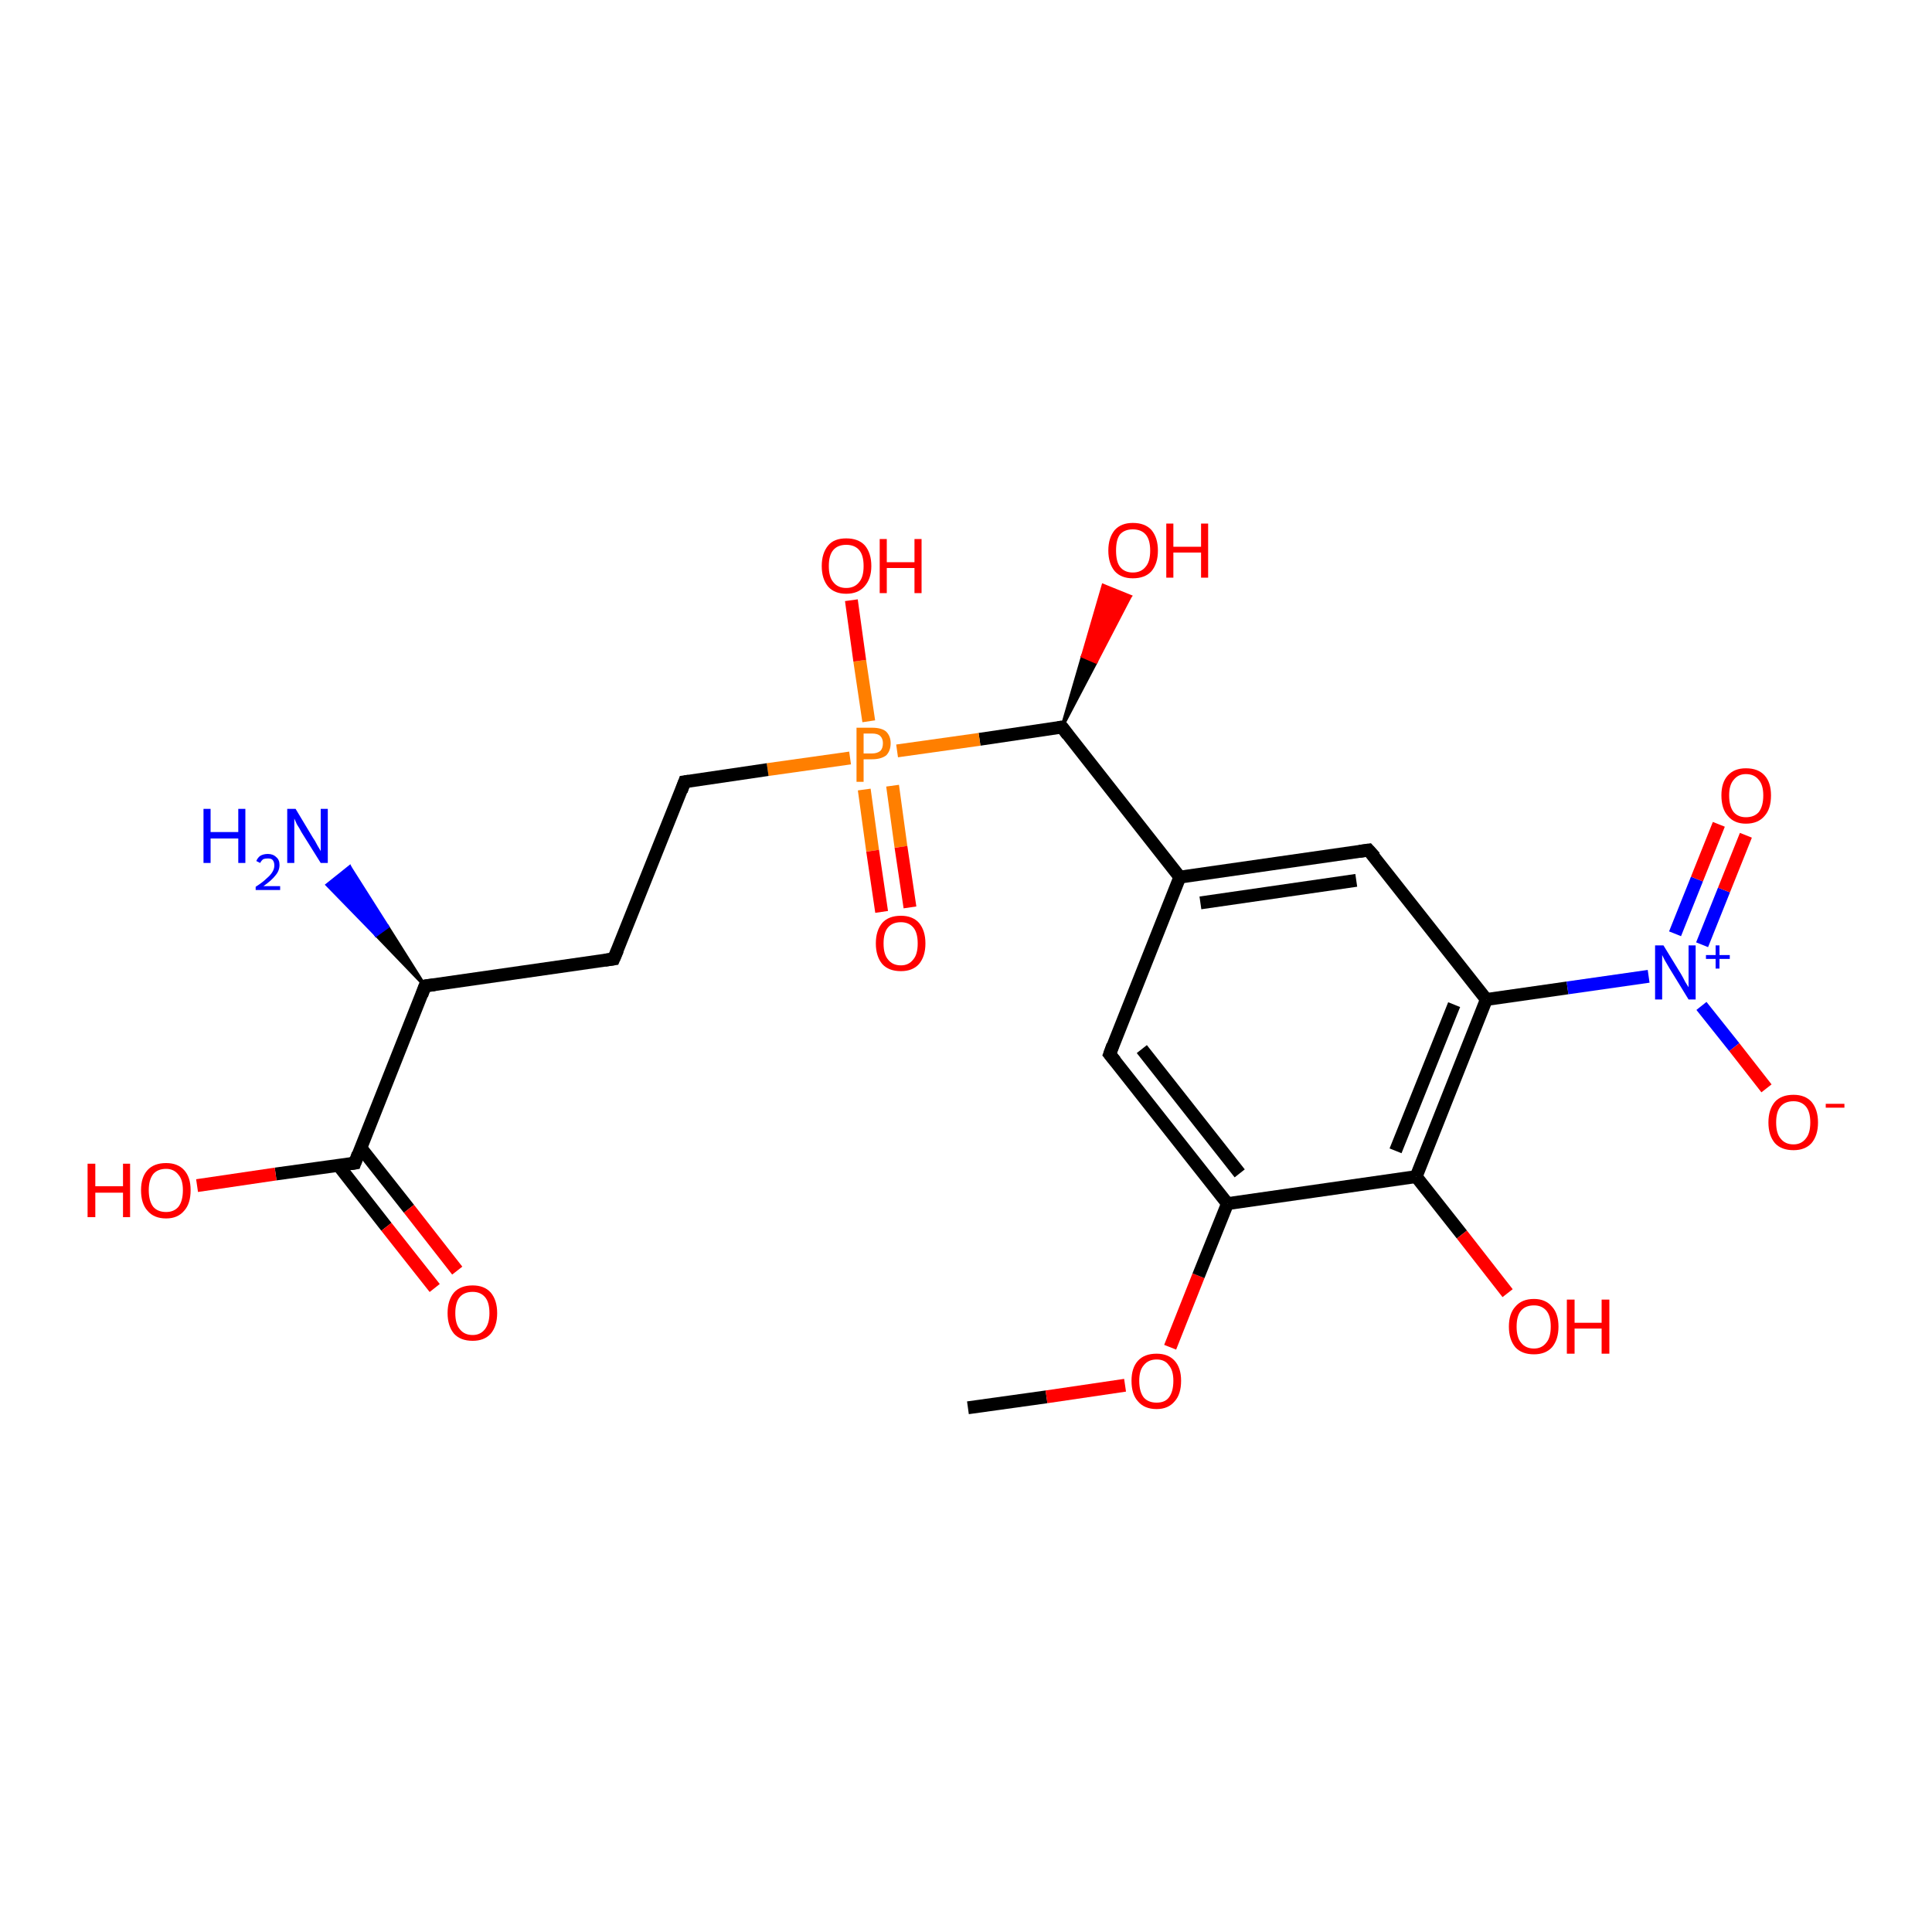 <?xml version='1.0' encoding='iso-8859-1'?>
<svg version='1.1' baseProfile='full'
              xmlns='http://www.w3.org/2000/svg'
                      xmlns:rdkit='http://www.rdkit.org/xml'
                      xmlns:xlink='http://www.w3.org/1999/xlink'
                  xml:space='preserve'
width='300px' height='300px' viewBox='0 0 300 300'>
<!-- END OF HEADER -->
<rect style='opacity:1.0;fill:#FFFFFF;stroke:none' width='300.0' height='300.0' x='0.0' y='0.0'> </rect>
<path class='bond-0 atom-0 atom-1' d='M 150.3,218.6 L 162.5,216.9' style='fill:none;fill-rule:evenodd;stroke:#000000;stroke-width:2.0px;stroke-linecap:butt;stroke-linejoin:miter;stroke-opacity:1' />
<path class='bond-0 atom-0 atom-1' d='M 162.5,216.9 L 174.7,215.1' style='fill:none;fill-rule:evenodd;stroke:#FF0000;stroke-width:2.0px;stroke-linecap:butt;stroke-linejoin:miter;stroke-opacity:1' />
<path class='bond-1 atom-1 atom-2' d='M 181.7,209.2 L 186.1,198.1' style='fill:none;fill-rule:evenodd;stroke:#FF0000;stroke-width:2.0px;stroke-linecap:butt;stroke-linejoin:miter;stroke-opacity:1' />
<path class='bond-1 atom-1 atom-2' d='M 186.1,198.1 L 190.6,186.9' style='fill:none;fill-rule:evenodd;stroke:#000000;stroke-width:2.0px;stroke-linecap:butt;stroke-linejoin:miter;stroke-opacity:1' />
<path class='bond-2 atom-2 atom-3' d='M 190.6,186.9 L 172.3,163.7' style='fill:none;fill-rule:evenodd;stroke:#000000;stroke-width:2.0px;stroke-linecap:butt;stroke-linejoin:miter;stroke-opacity:1' />
<path class='bond-2 atom-2 atom-3' d='M 192.5,182.2 L 177.3,162.9' style='fill:none;fill-rule:evenodd;stroke:#000000;stroke-width:2.0px;stroke-linecap:butt;stroke-linejoin:miter;stroke-opacity:1' />
<path class='bond-3 atom-3 atom-4' d='M 172.3,163.7 L 183.2,136.2' style='fill:none;fill-rule:evenodd;stroke:#000000;stroke-width:2.0px;stroke-linecap:butt;stroke-linejoin:miter;stroke-opacity:1' />
<path class='bond-4 atom-4 atom-5' d='M 183.2,136.2 L 212.5,132.0' style='fill:none;fill-rule:evenodd;stroke:#000000;stroke-width:2.0px;stroke-linecap:butt;stroke-linejoin:miter;stroke-opacity:1' />
<path class='bond-4 atom-4 atom-5' d='M 186.4,140.2 L 210.6,136.7' style='fill:none;fill-rule:evenodd;stroke:#000000;stroke-width:2.0px;stroke-linecap:butt;stroke-linejoin:miter;stroke-opacity:1' />
<path class='bond-5 atom-5 atom-6' d='M 212.5,132.0 L 230.8,155.2' style='fill:none;fill-rule:evenodd;stroke:#000000;stroke-width:2.0px;stroke-linecap:butt;stroke-linejoin:miter;stroke-opacity:1' />
<path class='bond-6 atom-6 atom-7' d='M 230.8,155.2 L 219.9,182.7' style='fill:none;fill-rule:evenodd;stroke:#000000;stroke-width:2.0px;stroke-linecap:butt;stroke-linejoin:miter;stroke-opacity:1' />
<path class='bond-6 atom-6 atom-7' d='M 225.8,156.0 L 216.7,178.7' style='fill:none;fill-rule:evenodd;stroke:#000000;stroke-width:2.0px;stroke-linecap:butt;stroke-linejoin:miter;stroke-opacity:1' />
<path class='bond-7 atom-7 atom-8' d='M 219.9,182.7 L 227.0,191.7' style='fill:none;fill-rule:evenodd;stroke:#000000;stroke-width:2.0px;stroke-linecap:butt;stroke-linejoin:miter;stroke-opacity:1' />
<path class='bond-7 atom-7 atom-8' d='M 227.0,191.7 L 234.1,200.8' style='fill:none;fill-rule:evenodd;stroke:#FF0000;stroke-width:2.0px;stroke-linecap:butt;stroke-linejoin:miter;stroke-opacity:1' />
<path class='bond-8 atom-6 atom-9' d='M 230.8,155.2 L 243.4,153.4' style='fill:none;fill-rule:evenodd;stroke:#000000;stroke-width:2.0px;stroke-linecap:butt;stroke-linejoin:miter;stroke-opacity:1' />
<path class='bond-8 atom-6 atom-9' d='M 243.4,153.4 L 256.0,151.6' style='fill:none;fill-rule:evenodd;stroke:#0000FF;stroke-width:2.0px;stroke-linecap:butt;stroke-linejoin:miter;stroke-opacity:1' />
<path class='bond-9 atom-9 atom-10' d='M 264.2,156.2 L 269.3,162.6' style='fill:none;fill-rule:evenodd;stroke:#0000FF;stroke-width:2.0px;stroke-linecap:butt;stroke-linejoin:miter;stroke-opacity:1' />
<path class='bond-9 atom-9 atom-10' d='M 269.3,162.6 L 274.3,169.0' style='fill:none;fill-rule:evenodd;stroke:#FF0000;stroke-width:2.0px;stroke-linecap:butt;stroke-linejoin:miter;stroke-opacity:1' />
<path class='bond-10 atom-9 atom-11' d='M 264.3,146.7 L 267.7,138.2' style='fill:none;fill-rule:evenodd;stroke:#0000FF;stroke-width:2.0px;stroke-linecap:butt;stroke-linejoin:miter;stroke-opacity:1' />
<path class='bond-10 atom-9 atom-11' d='M 267.7,138.2 L 271.1,129.7' style='fill:none;fill-rule:evenodd;stroke:#FF0000;stroke-width:2.0px;stroke-linecap:butt;stroke-linejoin:miter;stroke-opacity:1' />
<path class='bond-10 atom-9 atom-11' d='M 260.1,145.0 L 263.5,136.5' style='fill:none;fill-rule:evenodd;stroke:#0000FF;stroke-width:2.0px;stroke-linecap:butt;stroke-linejoin:miter;stroke-opacity:1' />
<path class='bond-10 atom-9 atom-11' d='M 263.5,136.5 L 266.9,128.0' style='fill:none;fill-rule:evenodd;stroke:#FF0000;stroke-width:2.0px;stroke-linecap:butt;stroke-linejoin:miter;stroke-opacity:1' />
<path class='bond-11 atom-4 atom-12' d='M 183.2,136.2 L 164.9,112.9' style='fill:none;fill-rule:evenodd;stroke:#000000;stroke-width:2.0px;stroke-linecap:butt;stroke-linejoin:miter;stroke-opacity:1' />
<path class='bond-12 atom-12 atom-13' d='M 164.9,112.9 L 168.1,101.9 L 170.2,102.8 Z' style='fill:#000000;fill-rule:evenodd;fill-opacity:1;stroke:#000000;stroke-width:0.5px;stroke-linecap:butt;stroke-linejoin:miter;stroke-opacity:1;' />
<path class='bond-12 atom-12 atom-13' d='M 168.1,101.9 L 175.5,92.6 L 171.3,90.9 Z' style='fill:#FF0000;fill-rule:evenodd;fill-opacity:1;stroke:#FF0000;stroke-width:0.5px;stroke-linecap:butt;stroke-linejoin:miter;stroke-opacity:1;' />
<path class='bond-12 atom-12 atom-13' d='M 168.1,101.9 L 170.2,102.8 L 175.5,92.6 Z' style='fill:#FF0000;fill-rule:evenodd;fill-opacity:1;stroke:#FF0000;stroke-width:0.5px;stroke-linecap:butt;stroke-linejoin:miter;stroke-opacity:1;' />
<path class='bond-13 atom-12 atom-14' d='M 164.9,112.9 L 152.1,114.8' style='fill:none;fill-rule:evenodd;stroke:#000000;stroke-width:2.0px;stroke-linecap:butt;stroke-linejoin:miter;stroke-opacity:1' />
<path class='bond-13 atom-12 atom-14' d='M 152.1,114.8 L 139.3,116.6' style='fill:none;fill-rule:evenodd;stroke:#FF7F00;stroke-width:2.0px;stroke-linecap:butt;stroke-linejoin:miter;stroke-opacity:1' />
<path class='bond-14 atom-14 atom-15' d='M 134.9,112.0 L 133.5,102.6' style='fill:none;fill-rule:evenodd;stroke:#FF7F00;stroke-width:2.0px;stroke-linecap:butt;stroke-linejoin:miter;stroke-opacity:1' />
<path class='bond-14 atom-14 atom-15' d='M 133.5,102.6 L 132.2,93.2' style='fill:none;fill-rule:evenodd;stroke:#FF0000;stroke-width:2.0px;stroke-linecap:butt;stroke-linejoin:miter;stroke-opacity:1' />
<path class='bond-15 atom-14 atom-16' d='M 134.2,122.6 L 135.5,132.1' style='fill:none;fill-rule:evenodd;stroke:#FF7F00;stroke-width:2.0px;stroke-linecap:butt;stroke-linejoin:miter;stroke-opacity:1' />
<path class='bond-15 atom-14 atom-16' d='M 135.5,132.1 L 136.9,141.6' style='fill:none;fill-rule:evenodd;stroke:#FF0000;stroke-width:2.0px;stroke-linecap:butt;stroke-linejoin:miter;stroke-opacity:1' />
<path class='bond-15 atom-14 atom-16' d='M 138.6,122.0 L 139.9,131.5' style='fill:none;fill-rule:evenodd;stroke:#FF7F00;stroke-width:2.0px;stroke-linecap:butt;stroke-linejoin:miter;stroke-opacity:1' />
<path class='bond-15 atom-14 atom-16' d='M 139.9,131.5 L 141.3,140.9' style='fill:none;fill-rule:evenodd;stroke:#FF0000;stroke-width:2.0px;stroke-linecap:butt;stroke-linejoin:miter;stroke-opacity:1' />
<path class='bond-16 atom-14 atom-17' d='M 132.0,117.7 L 119.2,119.5' style='fill:none;fill-rule:evenodd;stroke:#FF7F00;stroke-width:2.0px;stroke-linecap:butt;stroke-linejoin:miter;stroke-opacity:1' />
<path class='bond-16 atom-14 atom-17' d='M 119.2,119.5 L 106.3,121.4' style='fill:none;fill-rule:evenodd;stroke:#000000;stroke-width:2.0px;stroke-linecap:butt;stroke-linejoin:miter;stroke-opacity:1' />
<path class='bond-17 atom-17 atom-18' d='M 106.3,121.4 L 95.3,148.9' style='fill:none;fill-rule:evenodd;stroke:#000000;stroke-width:2.0px;stroke-linecap:butt;stroke-linejoin:miter;stroke-opacity:1' />
<path class='bond-18 atom-18 atom-19' d='M 95.3,148.9 L 66.0,153.1' style='fill:none;fill-rule:evenodd;stroke:#000000;stroke-width:2.0px;stroke-linecap:butt;stroke-linejoin:miter;stroke-opacity:1' />
<path class='bond-19 atom-19 atom-20' d='M 66.0,153.1 L 58.4,145.2 L 60.2,143.9 Z' style='fill:#000000;fill-rule:evenodd;fill-opacity:1;stroke:#000000;stroke-width:0.5px;stroke-linecap:butt;stroke-linejoin:miter;stroke-opacity:1;' />
<path class='bond-19 atom-19 atom-20' d='M 58.4,145.2 L 54.3,134.6 L 50.8,137.4 Z' style='fill:#0000FF;fill-rule:evenodd;fill-opacity:1;stroke:#0000FF;stroke-width:0.5px;stroke-linecap:butt;stroke-linejoin:miter;stroke-opacity:1;' />
<path class='bond-19 atom-19 atom-20' d='M 58.4,145.2 L 60.2,143.9 L 54.3,134.6 Z' style='fill:#0000FF;fill-rule:evenodd;fill-opacity:1;stroke:#0000FF;stroke-width:0.5px;stroke-linecap:butt;stroke-linejoin:miter;stroke-opacity:1;' />
<path class='bond-20 atom-19 atom-21' d='M 66.0,153.1 L 55.1,180.6' style='fill:none;fill-rule:evenodd;stroke:#000000;stroke-width:2.0px;stroke-linecap:butt;stroke-linejoin:miter;stroke-opacity:1' />
<path class='bond-21 atom-21 atom-22' d='M 55.1,180.6 L 42.8,182.3' style='fill:none;fill-rule:evenodd;stroke:#000000;stroke-width:2.0px;stroke-linecap:butt;stroke-linejoin:miter;stroke-opacity:1' />
<path class='bond-21 atom-21 atom-22' d='M 42.8,182.3 L 30.6,184.1' style='fill:none;fill-rule:evenodd;stroke:#FF0000;stroke-width:2.0px;stroke-linecap:butt;stroke-linejoin:miter;stroke-opacity:1' />
<path class='bond-22 atom-21 atom-23' d='M 52.5,180.9 L 60.0,190.5' style='fill:none;fill-rule:evenodd;stroke:#000000;stroke-width:2.0px;stroke-linecap:butt;stroke-linejoin:miter;stroke-opacity:1' />
<path class='bond-22 atom-21 atom-23' d='M 60.0,190.5 L 67.5,200.0' style='fill:none;fill-rule:evenodd;stroke:#FF0000;stroke-width:2.0px;stroke-linecap:butt;stroke-linejoin:miter;stroke-opacity:1' />
<path class='bond-22 atom-21 atom-23' d='M 56.0,178.2 L 63.5,187.7' style='fill:none;fill-rule:evenodd;stroke:#000000;stroke-width:2.0px;stroke-linecap:butt;stroke-linejoin:miter;stroke-opacity:1' />
<path class='bond-22 atom-21 atom-23' d='M 63.5,187.7 L 71.0,197.3' style='fill:none;fill-rule:evenodd;stroke:#FF0000;stroke-width:2.0px;stroke-linecap:butt;stroke-linejoin:miter;stroke-opacity:1' />
<path class='bond-23 atom-7 atom-2' d='M 219.9,182.7 L 190.6,186.9' style='fill:none;fill-rule:evenodd;stroke:#000000;stroke-width:2.0px;stroke-linecap:butt;stroke-linejoin:miter;stroke-opacity:1' />
<path d='M 173.2,164.8 L 172.3,163.7 L 172.8,162.3' style='fill:none;stroke:#000000;stroke-width:2.0px;stroke-linecap:butt;stroke-linejoin:miter;stroke-opacity:1;' />
<path d='M 211.1,132.2 L 212.5,132.0 L 213.5,133.1' style='fill:none;stroke:#000000;stroke-width:2.0px;stroke-linecap:butt;stroke-linejoin:miter;stroke-opacity:1;' />
<path d='M 165.8,114.1 L 164.9,112.9 L 164.3,113.0' style='fill:none;stroke:#000000;stroke-width:2.0px;stroke-linecap:butt;stroke-linejoin:miter;stroke-opacity:1;' />
<path d='M 107.0,121.3 L 106.3,121.4 L 105.8,122.8' style='fill:none;stroke:#000000;stroke-width:2.0px;stroke-linecap:butt;stroke-linejoin:miter;stroke-opacity:1;' />
<path d='M 95.9,147.5 L 95.3,148.9 L 93.9,149.1' style='fill:none;stroke:#000000;stroke-width:2.0px;stroke-linecap:butt;stroke-linejoin:miter;stroke-opacity:1;' />
<path d='M 67.5,152.9 L 66.0,153.1 L 65.5,154.5' style='fill:none;stroke:#000000;stroke-width:2.0px;stroke-linecap:butt;stroke-linejoin:miter;stroke-opacity:1;' />
<path d='M 55.6,179.2 L 55.1,180.6 L 54.4,180.7' style='fill:none;stroke:#000000;stroke-width:2.0px;stroke-linecap:butt;stroke-linejoin:miter;stroke-opacity:1;' />
<path class='atom-1' d='M 175.7 214.4
Q 175.7 212.4, 176.7 211.3
Q 177.7 210.2, 179.6 210.2
Q 181.4 210.2, 182.4 211.3
Q 183.4 212.4, 183.4 214.4
Q 183.4 216.5, 182.4 217.6
Q 181.4 218.8, 179.6 218.8
Q 177.7 218.8, 176.7 217.6
Q 175.7 216.5, 175.7 214.4
M 179.6 217.8
Q 180.9 217.8, 181.5 217.0
Q 182.2 216.1, 182.2 214.4
Q 182.2 212.8, 181.5 212.0
Q 180.9 211.1, 179.6 211.1
Q 178.3 211.1, 177.6 212.0
Q 176.9 212.8, 176.9 214.4
Q 176.9 216.1, 177.6 217.0
Q 178.3 217.8, 179.6 217.8
' fill='#FF0000'/>
<path class='atom-8' d='M 234.3 206.0
Q 234.3 204.0, 235.3 202.9
Q 236.3 201.7, 238.2 201.7
Q 240.0 201.7, 241.0 202.9
Q 242.0 204.0, 242.0 206.0
Q 242.0 208.0, 241.0 209.2
Q 240.0 210.3, 238.2 210.3
Q 236.3 210.3, 235.3 209.2
Q 234.3 208.0, 234.3 206.0
M 238.2 209.4
Q 239.4 209.4, 240.1 208.5
Q 240.8 207.7, 240.8 206.0
Q 240.8 204.3, 240.1 203.5
Q 239.4 202.7, 238.2 202.7
Q 236.9 202.7, 236.2 203.5
Q 235.5 204.3, 235.5 206.0
Q 235.5 207.7, 236.2 208.5
Q 236.9 209.4, 238.2 209.4
' fill='#FF0000'/>
<path class='atom-8' d='M 243.3 201.8
L 244.5 201.8
L 244.5 205.4
L 248.7 205.4
L 248.7 201.8
L 249.9 201.8
L 249.9 210.2
L 248.7 210.2
L 248.7 206.3
L 244.5 206.3
L 244.5 210.2
L 243.3 210.2
L 243.3 201.8
' fill='#FF0000'/>
<path class='atom-9' d='M 258.3 146.8
L 261.0 151.2
Q 261.3 151.7, 261.7 152.5
Q 262.2 153.3, 262.2 153.3
L 262.2 146.8
L 263.3 146.8
L 263.3 155.2
L 262.2 155.2
L 259.2 150.3
Q 258.9 149.8, 258.5 149.1
Q 258.2 148.5, 258.1 148.3
L 258.1 155.2
L 257.0 155.2
L 257.0 146.8
L 258.3 146.8
' fill='#0000FF'/>
<path class='atom-9' d='M 264.9 148.3
L 266.4 148.3
L 266.4 146.8
L 267.0 146.8
L 267.0 148.3
L 268.6 148.3
L 268.6 148.9
L 267.0 148.9
L 267.0 150.4
L 266.4 150.4
L 266.4 148.9
L 264.9 148.9
L 264.9 148.3
' fill='#0000FF'/>
<path class='atom-10' d='M 274.6 174.3
Q 274.6 172.3, 275.6 171.1
Q 276.6 170.0, 278.5 170.0
Q 280.3 170.0, 281.3 171.1
Q 282.3 172.3, 282.3 174.3
Q 282.3 176.3, 281.3 177.5
Q 280.3 178.6, 278.5 178.6
Q 276.6 178.6, 275.6 177.5
Q 274.6 176.3, 274.6 174.3
M 278.5 177.7
Q 279.7 177.7, 280.4 176.8
Q 281.1 176.0, 281.1 174.3
Q 281.1 172.6, 280.4 171.8
Q 279.7 171.0, 278.5 171.0
Q 277.2 171.0, 276.5 171.8
Q 275.8 172.6, 275.8 174.3
Q 275.8 176.0, 276.5 176.8
Q 277.2 177.7, 278.5 177.7
' fill='#FF0000'/>
<path class='atom-10' d='M 283.5 171.4
L 286.4 171.4
L 286.4 172.0
L 283.5 172.0
L 283.5 171.4
' fill='#FF0000'/>
<path class='atom-11' d='M 267.3 123.5
Q 267.3 121.5, 268.3 120.4
Q 269.3 119.3, 271.1 119.3
Q 273.0 119.3, 274.0 120.4
Q 275.0 121.5, 275.0 123.5
Q 275.0 125.6, 274.0 126.7
Q 273.0 127.9, 271.1 127.9
Q 269.3 127.9, 268.3 126.7
Q 267.3 125.6, 267.3 123.5
M 271.1 126.9
Q 272.4 126.9, 273.1 126.1
Q 273.8 125.2, 273.8 123.5
Q 273.8 121.9, 273.1 121.1
Q 272.4 120.2, 271.1 120.2
Q 269.9 120.2, 269.2 121.1
Q 268.5 121.9, 268.5 123.5
Q 268.5 125.2, 269.2 126.1
Q 269.9 126.9, 271.1 126.9
' fill='#FF0000'/>
<path class='atom-13' d='M 172.1 85.5
Q 172.1 83.5, 173.1 82.3
Q 174.1 81.2, 175.9 81.2
Q 177.8 81.2, 178.8 82.3
Q 179.8 83.5, 179.8 85.5
Q 179.8 87.5, 178.8 88.7
Q 177.8 89.8, 175.9 89.8
Q 174.1 89.8, 173.1 88.7
Q 172.1 87.5, 172.1 85.5
M 175.9 88.9
Q 177.2 88.9, 177.9 88.0
Q 178.6 87.2, 178.6 85.5
Q 178.6 83.8, 177.9 83.0
Q 177.2 82.2, 175.9 82.2
Q 174.6 82.2, 173.9 83.0
Q 173.3 83.8, 173.3 85.5
Q 173.3 87.2, 173.9 88.0
Q 174.6 88.9, 175.9 88.9
' fill='#FF0000'/>
<path class='atom-13' d='M 181.1 81.3
L 182.2 81.3
L 182.2 84.9
L 186.5 84.9
L 186.5 81.3
L 187.6 81.3
L 187.6 89.7
L 186.5 89.7
L 186.5 85.8
L 182.2 85.8
L 182.2 89.7
L 181.1 89.7
L 181.1 81.3
' fill='#FF0000'/>
<path class='atom-14' d='M 135.4 113.0
Q 136.9 113.0, 137.6 113.6
Q 138.3 114.3, 138.3 115.4
Q 138.3 116.6, 137.6 117.3
Q 136.8 117.9, 135.4 117.9
L 134.1 117.9
L 134.1 121.4
L 133.0 121.4
L 133.0 113.0
L 135.4 113.0
M 135.4 117.0
Q 136.2 117.0, 136.7 116.6
Q 137.1 116.2, 137.1 115.4
Q 137.1 114.7, 136.7 114.3
Q 136.3 113.9, 135.4 113.9
L 134.1 113.9
L 134.1 117.0
L 135.4 117.0
' fill='#FF7F00'/>
<path class='atom-15' d='M 127.6 87.9
Q 127.6 85.9, 128.6 84.7
Q 129.5 83.6, 131.4 83.6
Q 133.3 83.6, 134.3 84.7
Q 135.3 85.9, 135.3 87.9
Q 135.3 89.9, 134.2 91.1
Q 133.2 92.2, 131.4 92.2
Q 129.6 92.2, 128.6 91.1
Q 127.6 89.9, 127.6 87.9
M 131.4 91.3
Q 132.7 91.3, 133.4 90.4
Q 134.1 89.6, 134.1 87.9
Q 134.1 86.2, 133.4 85.4
Q 132.7 84.6, 131.4 84.6
Q 130.1 84.6, 129.4 85.4
Q 128.7 86.2, 128.7 87.9
Q 128.7 89.6, 129.4 90.4
Q 130.1 91.3, 131.4 91.3
' fill='#FF0000'/>
<path class='atom-15' d='M 136.6 83.7
L 137.7 83.7
L 137.7 87.3
L 142.0 87.3
L 142.0 83.7
L 143.1 83.7
L 143.1 92.1
L 142.0 92.1
L 142.0 88.2
L 137.7 88.2
L 137.7 92.1
L 136.6 92.1
L 136.6 83.7
' fill='#FF0000'/>
<path class='atom-16' d='M 136.0 146.5
Q 136.0 144.5, 137.0 143.3
Q 138.0 142.2, 139.9 142.2
Q 141.7 142.2, 142.7 143.3
Q 143.7 144.5, 143.7 146.5
Q 143.7 148.5, 142.7 149.7
Q 141.7 150.8, 139.9 150.8
Q 138.0 150.8, 137.0 149.7
Q 136.0 148.5, 136.0 146.5
M 139.9 149.9
Q 141.1 149.9, 141.8 149.0
Q 142.5 148.2, 142.5 146.5
Q 142.5 144.8, 141.8 144.0
Q 141.1 143.2, 139.9 143.2
Q 138.6 143.2, 137.9 144.0
Q 137.2 144.8, 137.2 146.5
Q 137.2 148.2, 137.9 149.0
Q 138.6 149.9, 139.9 149.9
' fill='#FF0000'/>
<path class='atom-20' d='M 31.6 125.6
L 32.7 125.6
L 32.7 129.2
L 37.0 129.2
L 37.0 125.6
L 38.1 125.6
L 38.1 134.0
L 37.0 134.0
L 37.0 130.2
L 32.7 130.2
L 32.7 134.0
L 31.6 134.0
L 31.6 125.6
' fill='#0000FF'/>
<path class='atom-20' d='M 39.8 133.7
Q 40.0 133.2, 40.4 132.9
Q 40.9 132.6, 41.6 132.6
Q 42.4 132.6, 42.9 133.1
Q 43.4 133.5, 43.4 134.3
Q 43.4 135.2, 42.8 135.9
Q 42.2 136.7, 40.9 137.6
L 43.5 137.6
L 43.5 138.2
L 39.7 138.2
L 39.7 137.7
Q 40.8 137.0, 41.4 136.4
Q 42.0 135.9, 42.3 135.4
Q 42.6 134.9, 42.6 134.4
Q 42.6 133.8, 42.3 133.5
Q 42.1 133.3, 41.6 133.3
Q 41.2 133.3, 40.9 133.4
Q 40.6 133.6, 40.4 134.0
L 39.8 133.7
' fill='#0000FF'/>
<path class='atom-20' d='M 45.9 125.6
L 48.6 130.1
Q 48.9 130.5, 49.3 131.3
Q 49.8 132.1, 49.8 132.2
L 49.8 125.6
L 50.9 125.6
L 50.9 134.0
L 49.8 134.0
L 46.8 129.2
Q 46.5 128.6, 46.1 128.0
Q 45.8 127.3, 45.7 127.1
L 45.7 134.0
L 44.6 134.0
L 44.6 125.6
L 45.9 125.6
' fill='#0000FF'/>
<path class='atom-22' d='M 13.6 180.7
L 14.8 180.7
L 14.8 184.2
L 19.1 184.2
L 19.1 180.7
L 20.2 180.7
L 20.2 189.0
L 19.1 189.0
L 19.1 185.2
L 14.8 185.2
L 14.8 189.0
L 13.6 189.0
L 13.6 180.7
' fill='#FF0000'/>
<path class='atom-22' d='M 21.9 184.8
Q 21.9 182.8, 22.9 181.7
Q 23.9 180.6, 25.8 180.6
Q 27.6 180.6, 28.6 181.7
Q 29.6 182.8, 29.6 184.8
Q 29.6 186.9, 28.6 188.0
Q 27.6 189.2, 25.8 189.2
Q 23.9 189.2, 22.9 188.0
Q 21.9 186.9, 21.9 184.8
M 25.8 188.2
Q 27.0 188.2, 27.7 187.4
Q 28.4 186.5, 28.4 184.8
Q 28.4 183.2, 27.7 182.4
Q 27.0 181.5, 25.8 181.5
Q 24.5 181.5, 23.8 182.3
Q 23.1 183.2, 23.1 184.8
Q 23.1 186.5, 23.8 187.4
Q 24.5 188.2, 25.8 188.2
' fill='#FF0000'/>
<path class='atom-23' d='M 69.5 203.9
Q 69.5 201.9, 70.5 200.7
Q 71.5 199.6, 73.4 199.6
Q 75.2 199.6, 76.2 200.7
Q 77.2 201.9, 77.2 203.9
Q 77.2 205.9, 76.2 207.1
Q 75.2 208.2, 73.4 208.2
Q 71.5 208.2, 70.5 207.1
Q 69.5 205.9, 69.5 203.9
M 73.4 207.3
Q 74.6 207.3, 75.3 206.4
Q 76.0 205.5, 76.0 203.9
Q 76.0 202.2, 75.3 201.4
Q 74.6 200.6, 73.4 200.6
Q 72.1 200.6, 71.4 201.4
Q 70.7 202.2, 70.7 203.9
Q 70.7 205.6, 71.4 206.4
Q 72.1 207.3, 73.4 207.3
' fill='#FF0000'/>
</svg>
